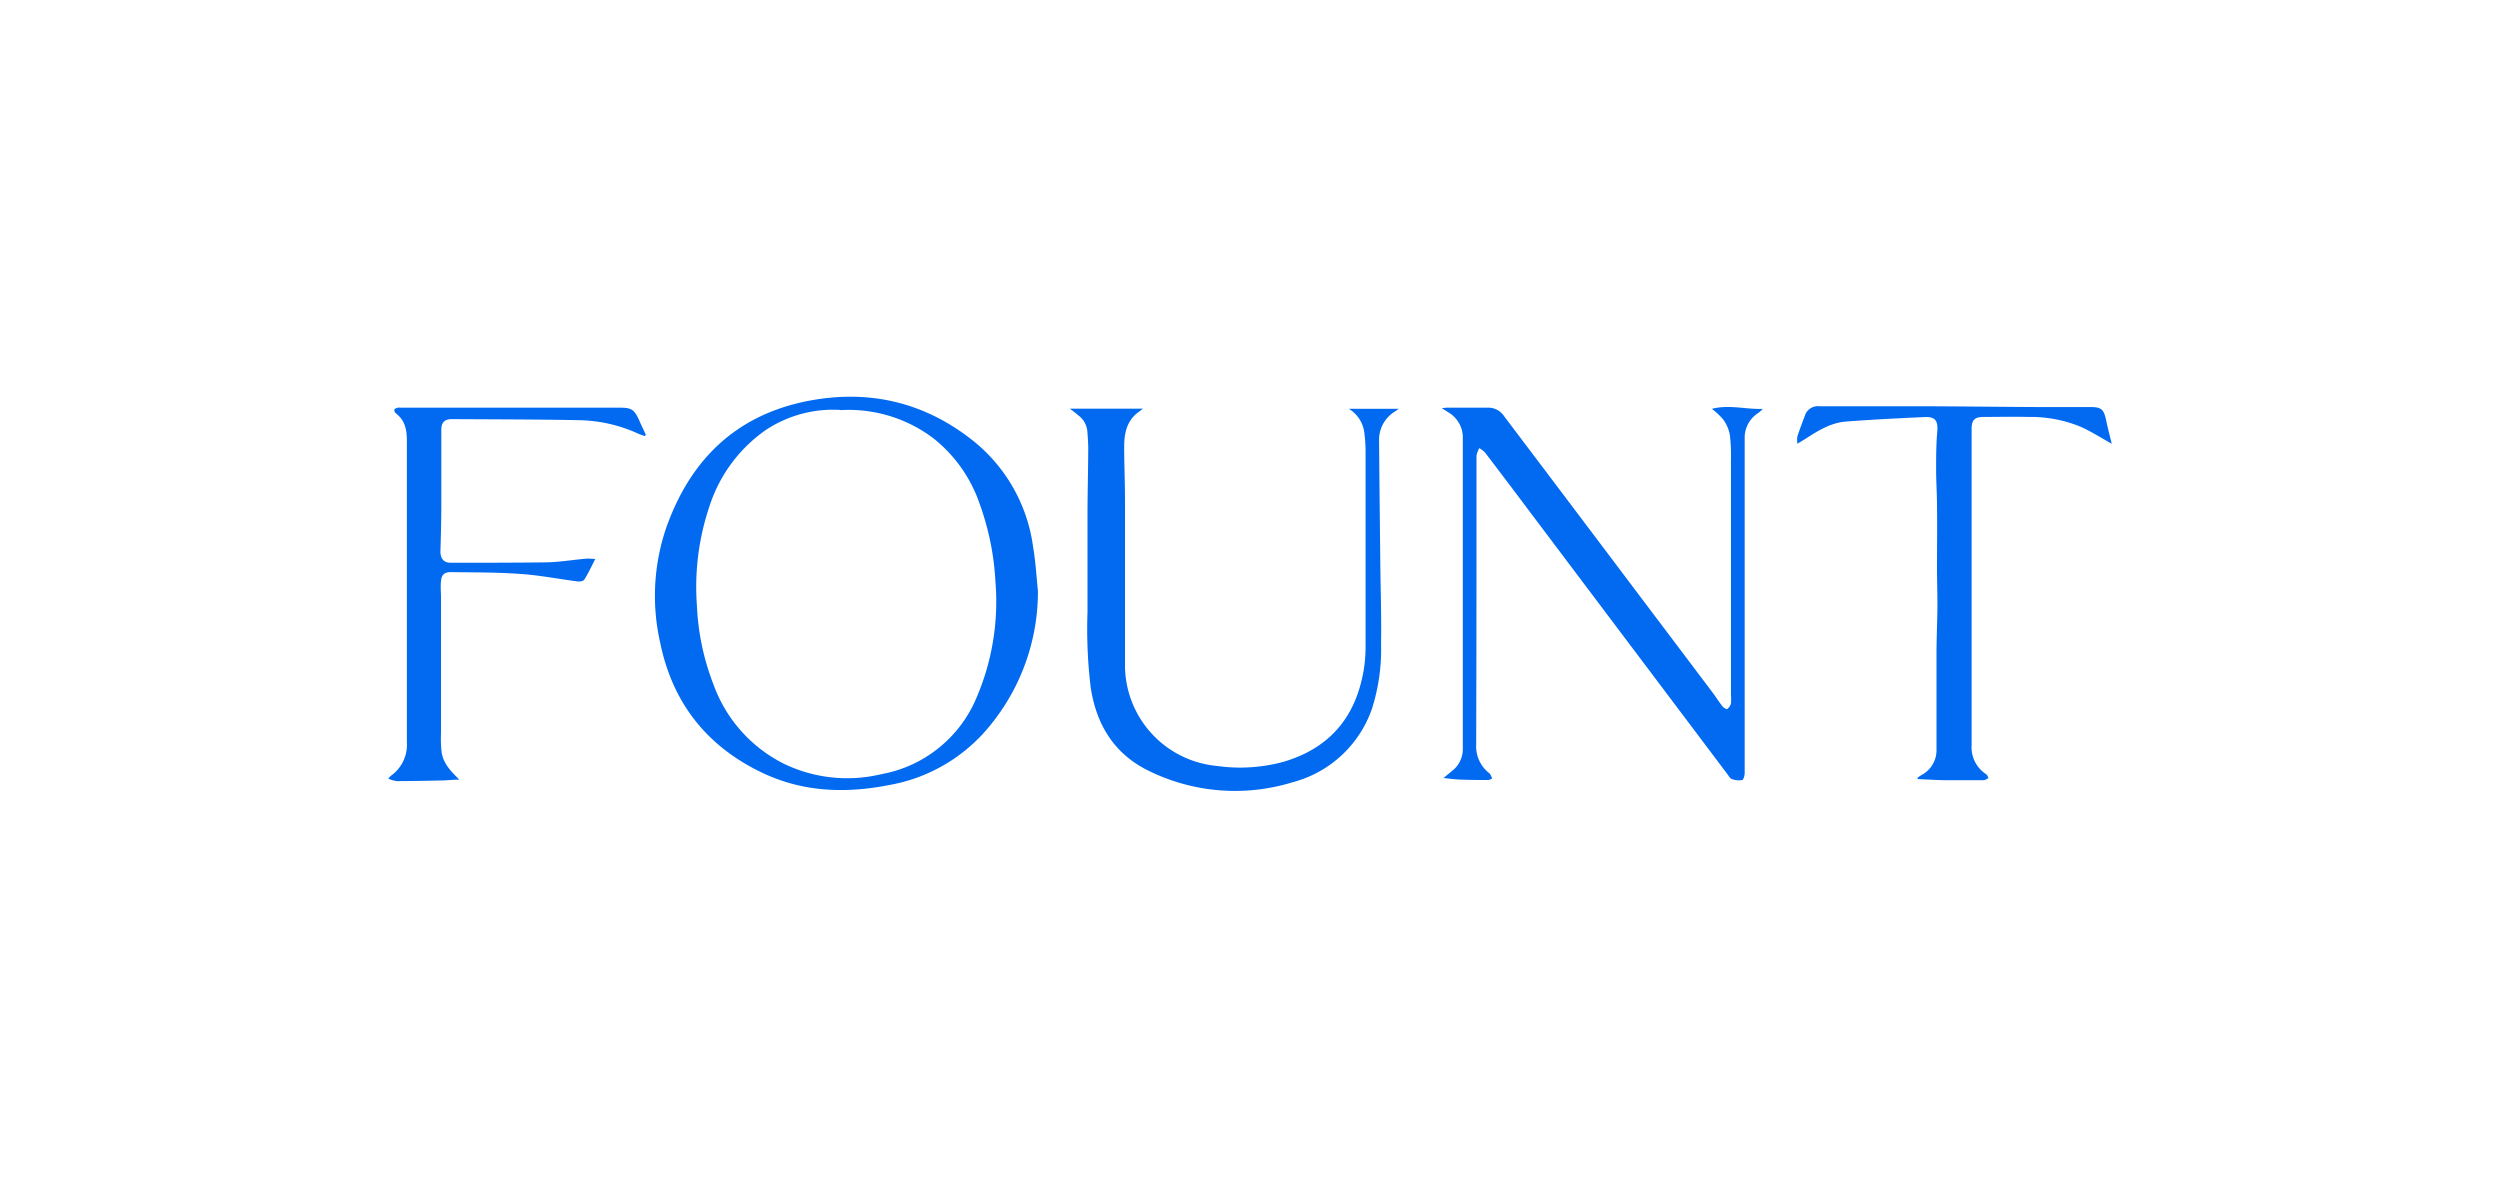 <?xml version="1.0" encoding="UTF-8"?> <svg xmlns="http://www.w3.org/2000/svg" id="Layer_1" data-name="Layer 1" viewBox="0 0 400 190"><defs><style>.cls-1{fill:#016af1;}</style></defs><path class="cls-1" d="M166.07,94.59a33.81,33.81,0,0,1-7.48,21.27,26.71,26.71,0,0,1-16.34,9.75c-6.85,1.34-13.55,1.15-20-1.83-9-4.19-14.64-11.19-16.63-21a33.81,33.81,0,0,1,.86-18c3.76-10.93,11-18.24,22.55-20.58,9.67-1.94,18.55,0,26.36,6.08a26.18,26.18,0,0,1,9.9,17.19C165.7,89.84,165.83,92.23,166.07,94.59Zm-31.57-29a19.51,19.51,0,0,0-12,3.23,23.74,23.74,0,0,0-9,12.23,40.22,40.22,0,0,0-2,15.71,39.61,39.61,0,0,0,2.68,12.82,22.86,22.86,0,0,0,11.22,12.61A23.3,23.3,0,0,0,141,123.87a20.46,20.46,0,0,0,15.27-12.3,39,39,0,0,0,3-18.5,43,43,0,0,0-2.46-12.27,22.83,22.83,0,0,0-7.45-10.66A22.45,22.45,0,0,0,134.5,65.62Z"></path><path class="cls-1" d="M273.9,65.42c2.71-.73,5.39.1,8.14,0a4.85,4.85,0,0,1-.71.65,4.68,4.68,0,0,0-2.18,4.13q0,26.73,0,53.46c0,.4-.18,1.1-.41,1.15a3.17,3.17,0,0,1-1.63-.16c-.28-.1-.5-.47-.7-.75L245.61,83c-2.66-3.54-5.31-7.07-8-10.59a4.34,4.34,0,0,0-.92-.71,3.78,3.78,0,0,0-.45,1.22c0,15.4,0,30.81-.05,46.21a5.44,5.44,0,0,0,1.94,4.46,1.27,1.27,0,0,1,.31.3,5.75,5.75,0,0,1,.31.66,1.83,1.83,0,0,1-.61.25c-1.4,0-2.79,0-4.19-.06-.94,0-1.88-.15-3-.25.67-.56,1.21-1,1.69-1.4a4.41,4.41,0,0,0,1.41-3.36V70.14a4.64,4.64,0,0,0-2.15-4.06l-1.23-.79c.37,0,.61-.06.85-.06,2.15,0,4.3,0,6.45,0a3,3,0,0,1,2.67,1.34Q251.55,81,262.46,95.49l11.46,15.19c.58.77,1.09,1.59,1.68,2.34.17.22.64.49.76.42a1.61,1.61,0,0,0,.59-.87,7.16,7.16,0,0,0,0-1.39q0-18.74,0-37.48a29,29,0,0,0-.18-4.17,6.16,6.16,0,0,0-1.06-2.42A11.47,11.47,0,0,0,273.9,65.42Z"></path><path class="cls-1" d="M171.18,65.39h11.69c-.39.31-.68.53-1,.76-1.67,1.41-2,3.35-2,5.37,0,2.84.13,5.69.13,8.54,0,8.71,0,17.41,0,26.12a16.21,16.21,0,0,0,14.7,16.37,26.4,26.4,0,0,0,10.69-.67c7.24-2.15,11.44-7,12.76-14.43a22.15,22.15,0,0,0,.34-3.82q0-15.72,0-31.44a21.51,21.51,0,0,0-.18-2.78,5.19,5.19,0,0,0-2.5-4h8l-.69.47a5.32,5.32,0,0,0-2.47,4.65q.09,10.21.21,20.43c.05,4,.18,8,.11,12a31.35,31.35,0,0,1-1.47,10.48,18.37,18.37,0,0,1-12.72,11.73,31.23,31.23,0,0,1-22.94-1.82c-5.51-2.66-8.4-7.33-9.32-13.3a77.64,77.64,0,0,1-.52-12.1c0-5.12,0-10.24,0-15.36,0-3.55.1-7.1.12-10.65,0-1-.07-2-.15-3a3.58,3.58,0,0,0-1.45-2.49C172.15,66.12,171.74,65.82,171.18,65.39Z"></path><path class="cls-1" d="M73.5,124.74c-.89,0-1.79.11-2.68.13q-3.66.09-7.32.11a5.76,5.76,0,0,1-1.38-.39,3.89,3.89,0,0,1,.43-.47,6.07,6.07,0,0,0,2.55-5.36q0-14.24,0-28.48,0-9.91,0-19.82c0-1.7-.31-3.25-1.78-4.34a.67.67,0,0,1-.22-.58c0-.15.34-.24.54-.31a2.33,2.33,0,0,1,.53,0H99.26c1.78,0,2.24.32,3,2,.34.79.72,1.56,1.08,2.34l-.17.2a10.37,10.37,0,0,1-1-.36,23.74,23.74,0,0,0-9.46-2.18c-6.8-.13-13.61-.13-20.41-.17-1.18,0-1.69.54-1.69,1.73,0,4,0,8,0,12.06,0,2.46-.07,4.92-.14,7.39,0,1.12.51,1.8,1.64,1.8,5,0,10,0,14.92-.06,2.28,0,4.55-.41,6.83-.6a10.53,10.53,0,0,1,1.38.07c-.63,1.22-1.13,2.3-1.75,3.29-.15.24-.73.34-1.08.29-3.06-.39-6.09-1-9.15-1.2-3.71-.27-7.44-.24-11.15-.29-1,0-1.45.41-1.55,1.41s0,1.73,0,2.6c0,7.28,0,14.56,0,21.84a17.91,17.91,0,0,0,.12,3.11C71,122.24,72.18,123.46,73.5,124.74Z"></path><path class="cls-1" d="M337.88,71c-1.59-.88-3.2-1.91-4.93-2.7a21.09,21.09,0,0,0-8.42-1.59c-2.39-.06-4.77,0-7.16,0-1.39,0-1.91.47-1.91,1.87,0,4.54,0,9.08,0,13.62q0,18.52,0,37a5.13,5.13,0,0,0,2.33,4.68c.18.12.25.4.38.6-.25.12-.5.34-.75.35-2,0-4,0-6,0-1.22,0-2.44-.08-3.66-.13l-.91-.05-.06-.21c.22-.15.44-.31.67-.45a4.45,4.45,0,0,0,2.38-3.92c0-5.12,0-10.23,0-15.35,0-2.61.13-5.23.15-7.84,0-2-.07-4-.07-6,0-3.32.05-6.64,0-9.95,0-1.92-.14-3.84-.14-5.75s0-4.07.18-6.09c.15-1.72-.28-2.44-2-2.36-4.21.19-8.41.4-12.61.72-2.35.18-4.35,1.39-6.29,2.64-.43.28-.87.53-1.48.91a4.36,4.36,0,0,1,0-1.17c.36-1.11.78-2.2,1.19-3.29A2.18,2.18,0,0,1,291.1,65c4.94,0,9.89,0,14.83,0,6.83,0,13.66.1,20.49.13,2.71,0,5.41,0,8.12,0,1.66,0,2.06.39,2.42,2C337.24,68.52,337.6,69.83,337.88,71Z"></path></svg> 
